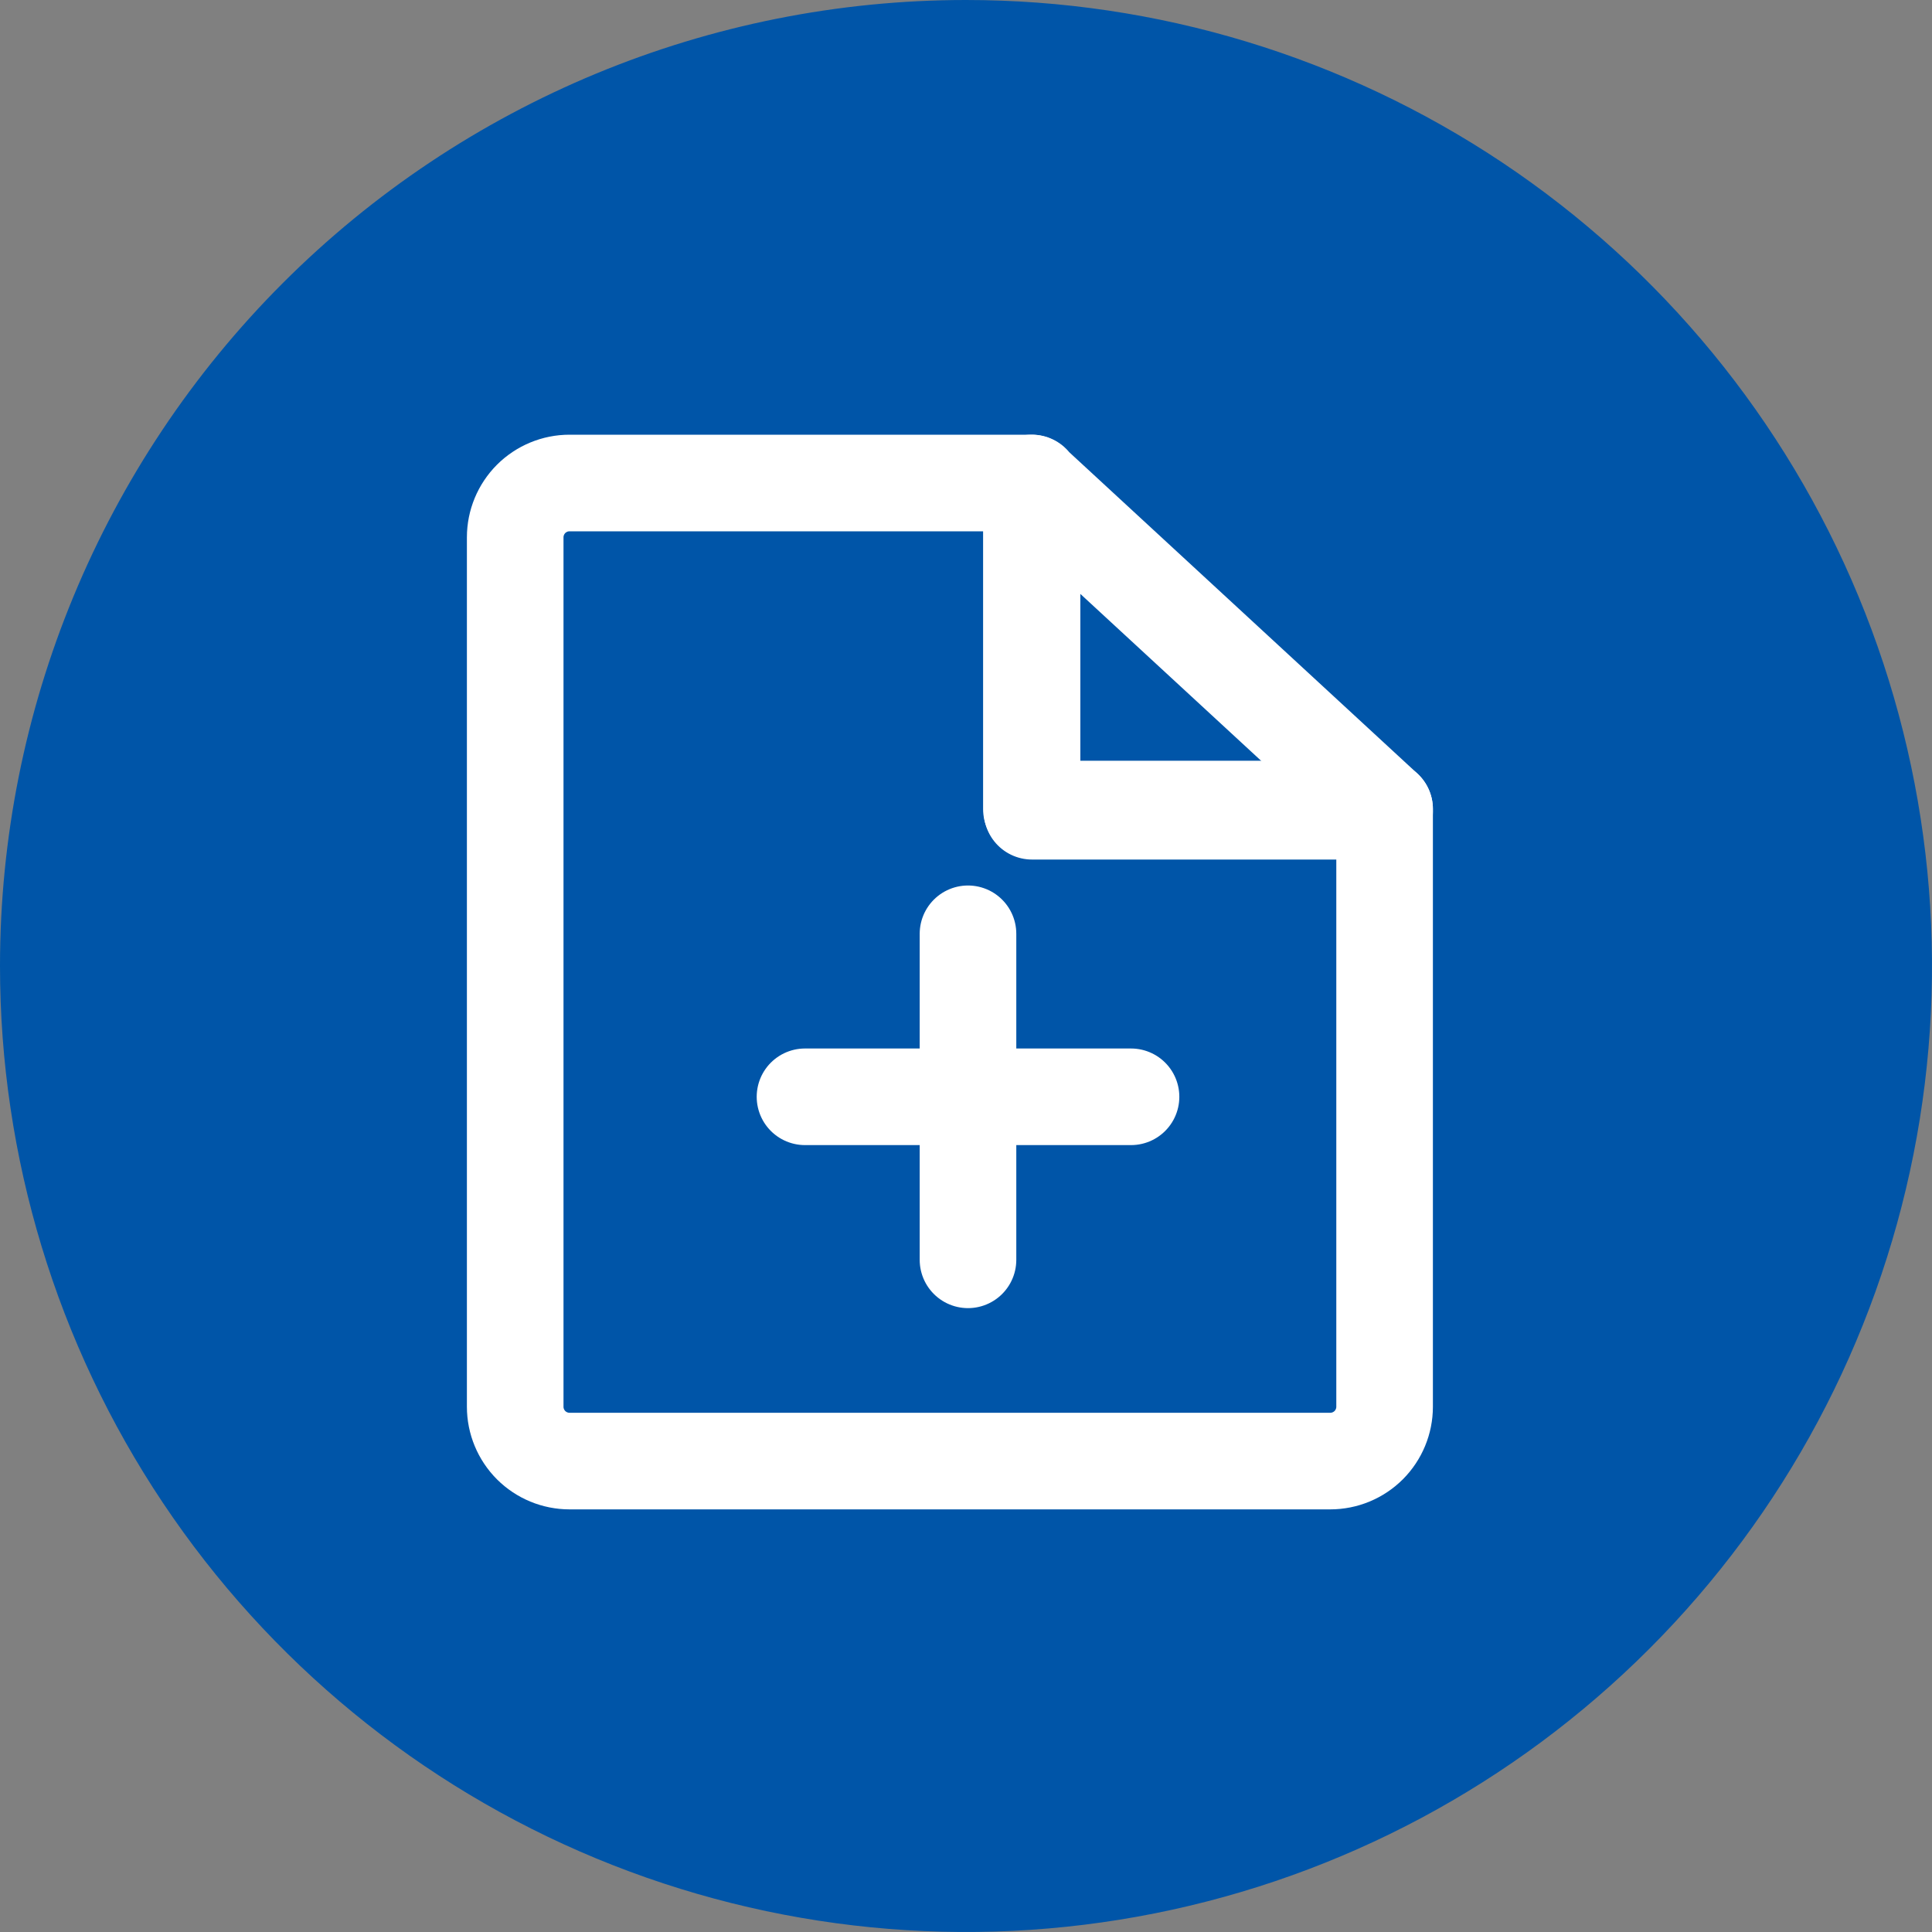 <svg width="60" height="60" viewBox="0 0 60 60" fill="none" xmlns="http://www.w3.org/2000/svg">
<rect x="0" y="0" width="60" height="60" fill="#808080" stroke="none"/>
<path fill-rule="evenodd" clip-rule="evenodd" d="M29.998 6.76775e-08C35.931 -0 41.732 1.759 46.666 5.055C51.599 8.351 55.445 13.036 57.716 18.518C59.987 24 60.581 30.032 59.424 35.852C58.267 41.671 55.409 47.017 51.214 51.212C47.018 55.408 41.673 58.266 35.853 59.423C30.034 60.581 24.002 59.987 18.52 57.717C13.038 55.446 8.353 51.601 5.056 46.667C1.76 41.734 1.33793e-08 35.934 0 30C-1.79401e-08 22.044 3.16 14.414 8.786 8.788C14.412 3.161 22.042 0.001 29.998 6.76775e-08Z" fill="#0055A8"/>
<path d="M16 16.688C16 16.24 16.178 15.811 16.494 15.494C16.811 15.178 17.24 15 17.688 15H32.031V25.125H43V43.688C43 44.135 42.822 44.564 42.506 44.881C42.189 45.197 41.76 45.375 41.312 45.375H17.688C17.24 45.375 16.811 45.197 16.494 44.881C16.178 44.564 16 44.135 16 43.688V16.688Z" stroke="white" stroke-width="3" stroke-linejoin="round"/>
<path d="M32.031 15L43 25.125M32.051 15V25.194H43" stroke="white" stroke-width="3" stroke-linecap="round" stroke-linejoin="round"/>
<path d="M25 34.062H35.125M30.062 29V39.125" stroke="white" stroke-width="3" stroke-linecap="round"/>
</svg>
